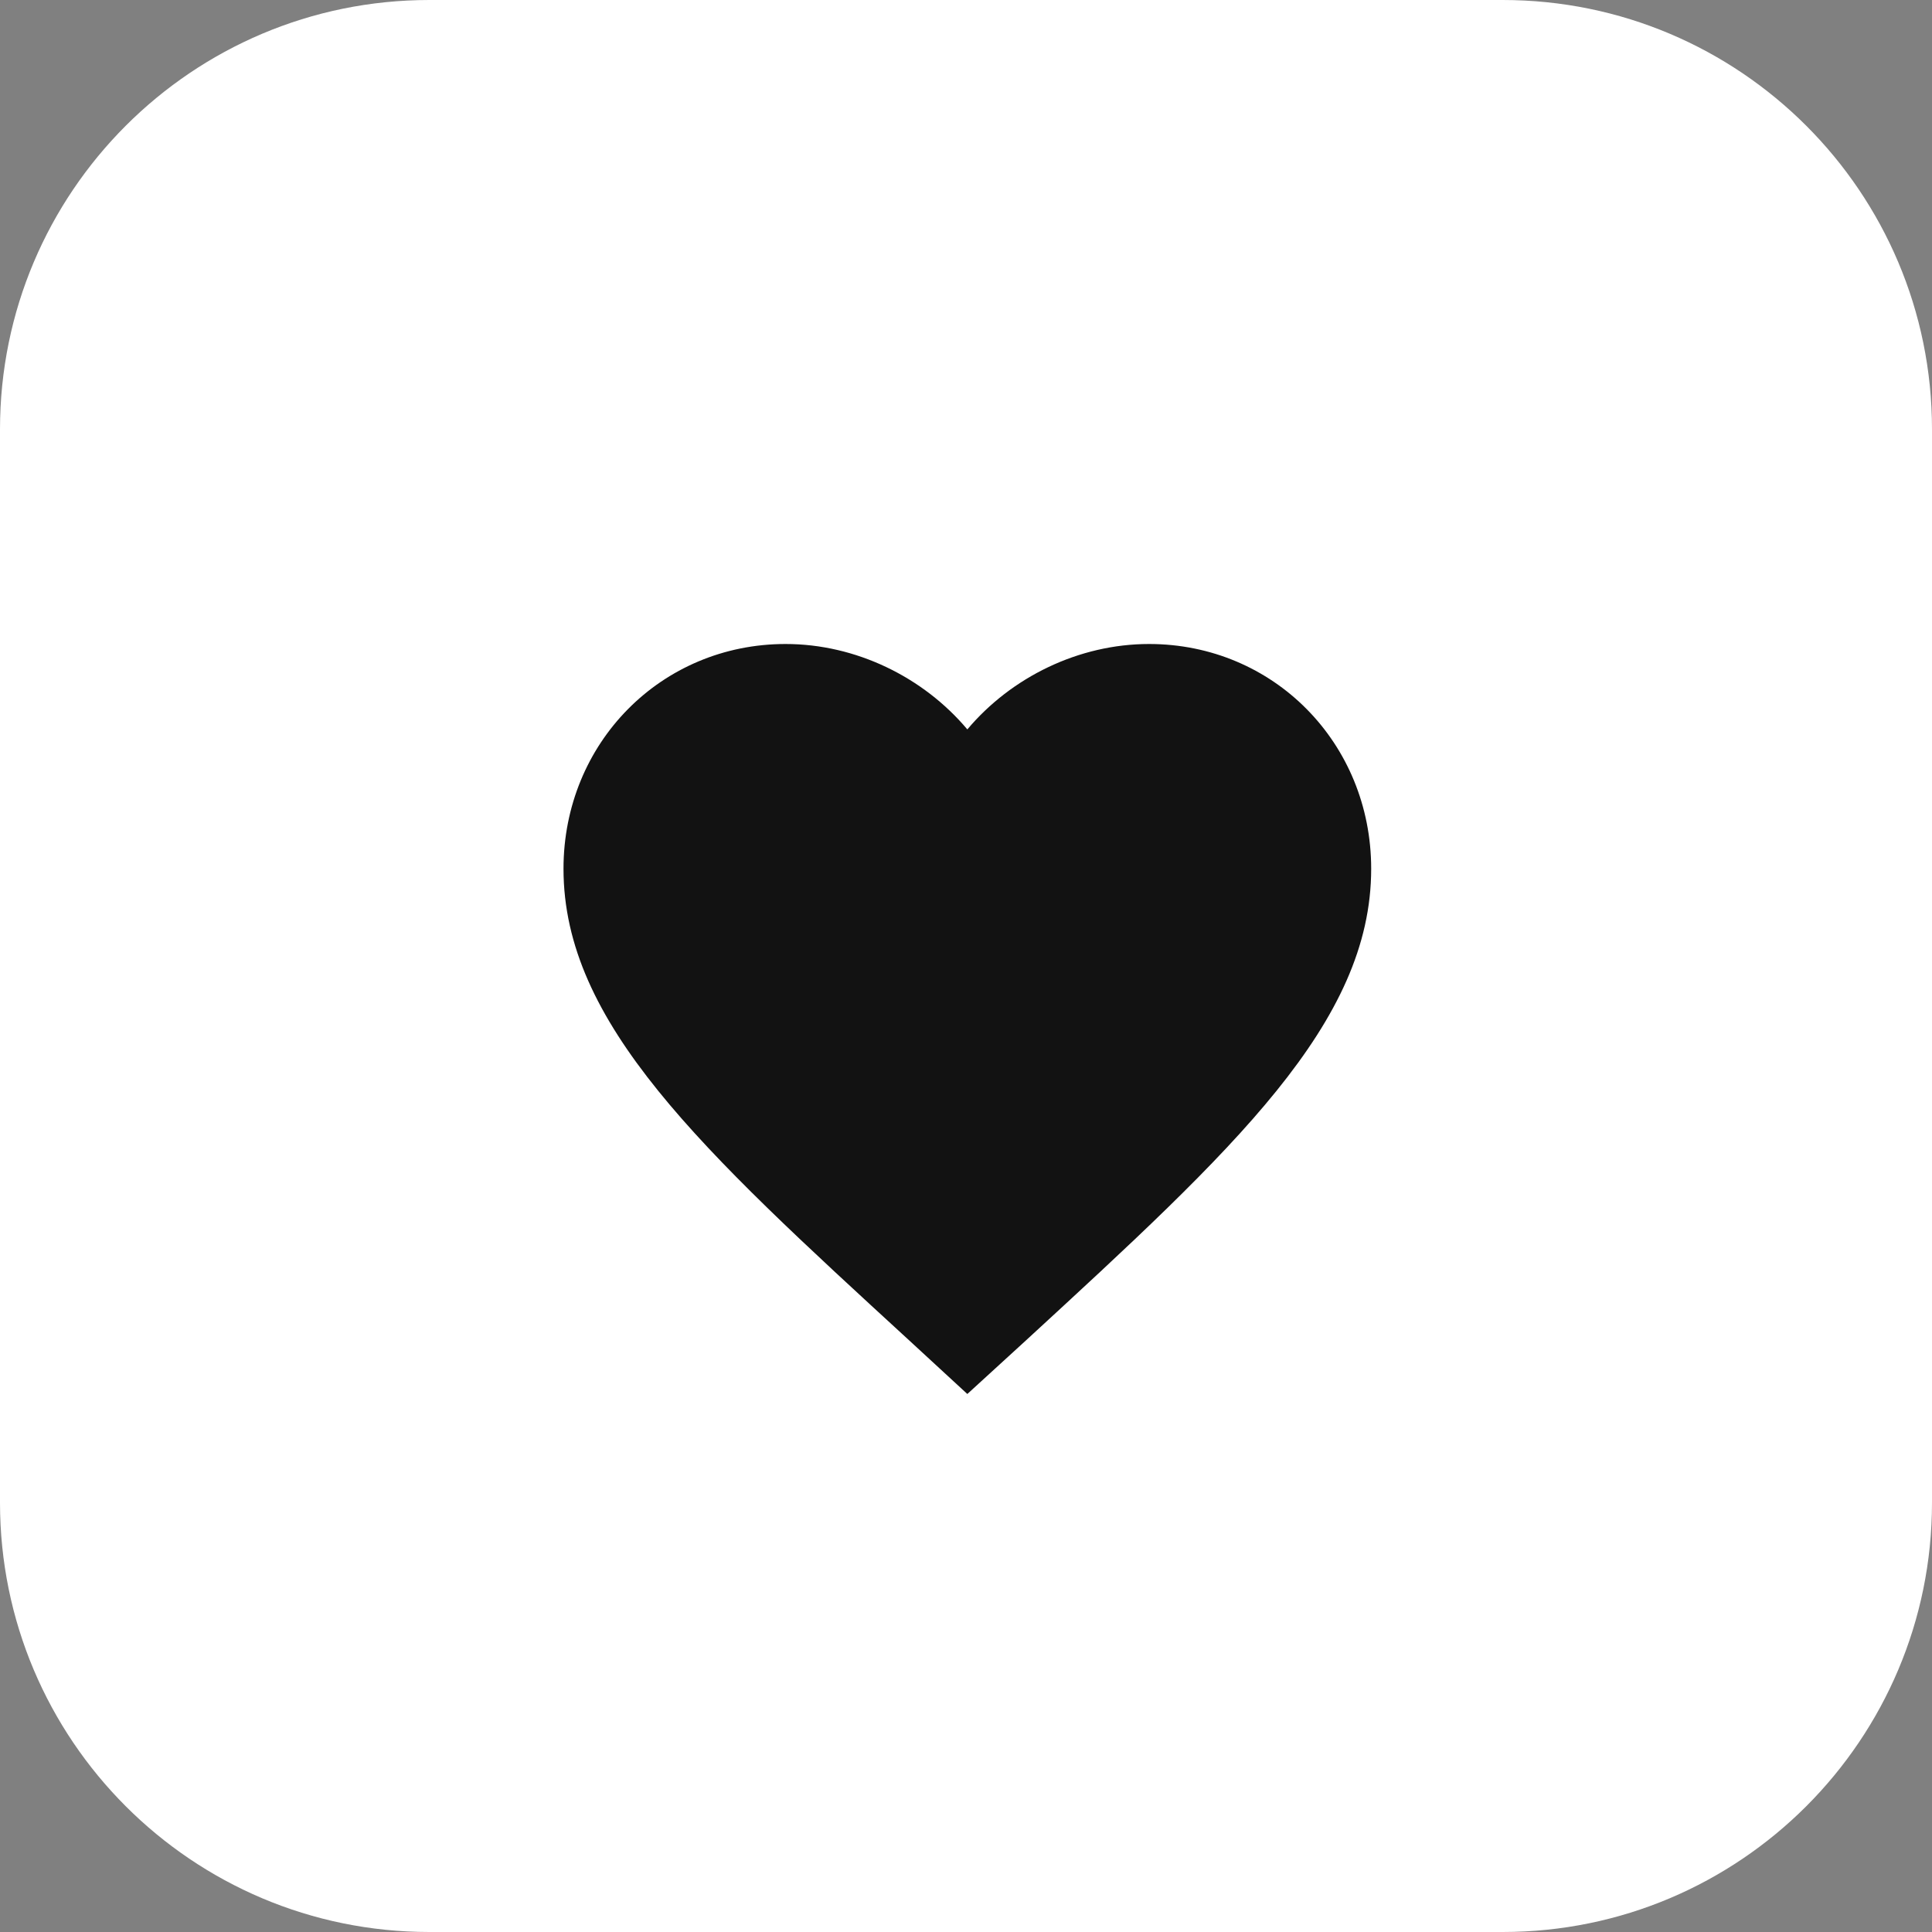 <?xml version="1.0" encoding="UTF-8"?> <svg xmlns="http://www.w3.org/2000/svg" width="72" height="72" viewBox="0 0 72 72" fill="none"><rect x="0" y="0" width="72" height="72" fill="#808080" stroke="none"/><path d="M0 16C0 7.163 7.163 0 16 0H56C64.837 0 72 7.163 72 16V56C72 64.837 64.837 72 56 72H16C7.163 72 0 64.837 0 56V16Z" fill="white"></path><path d="M36.05 51.95L33.868 49.939C26.117 42.826 21 38.135 21 32.377C21 27.686 24.642 24 29.277 24C31.896 24 34.41 25.234 36.05 27.183C37.69 25.234 40.204 24 42.822 24C47.458 24 51.1 27.686 51.1 32.377C51.1 38.135 45.983 42.826 38.232 49.955L36.05 51.95Z" fill="#121212"></path></svg> 